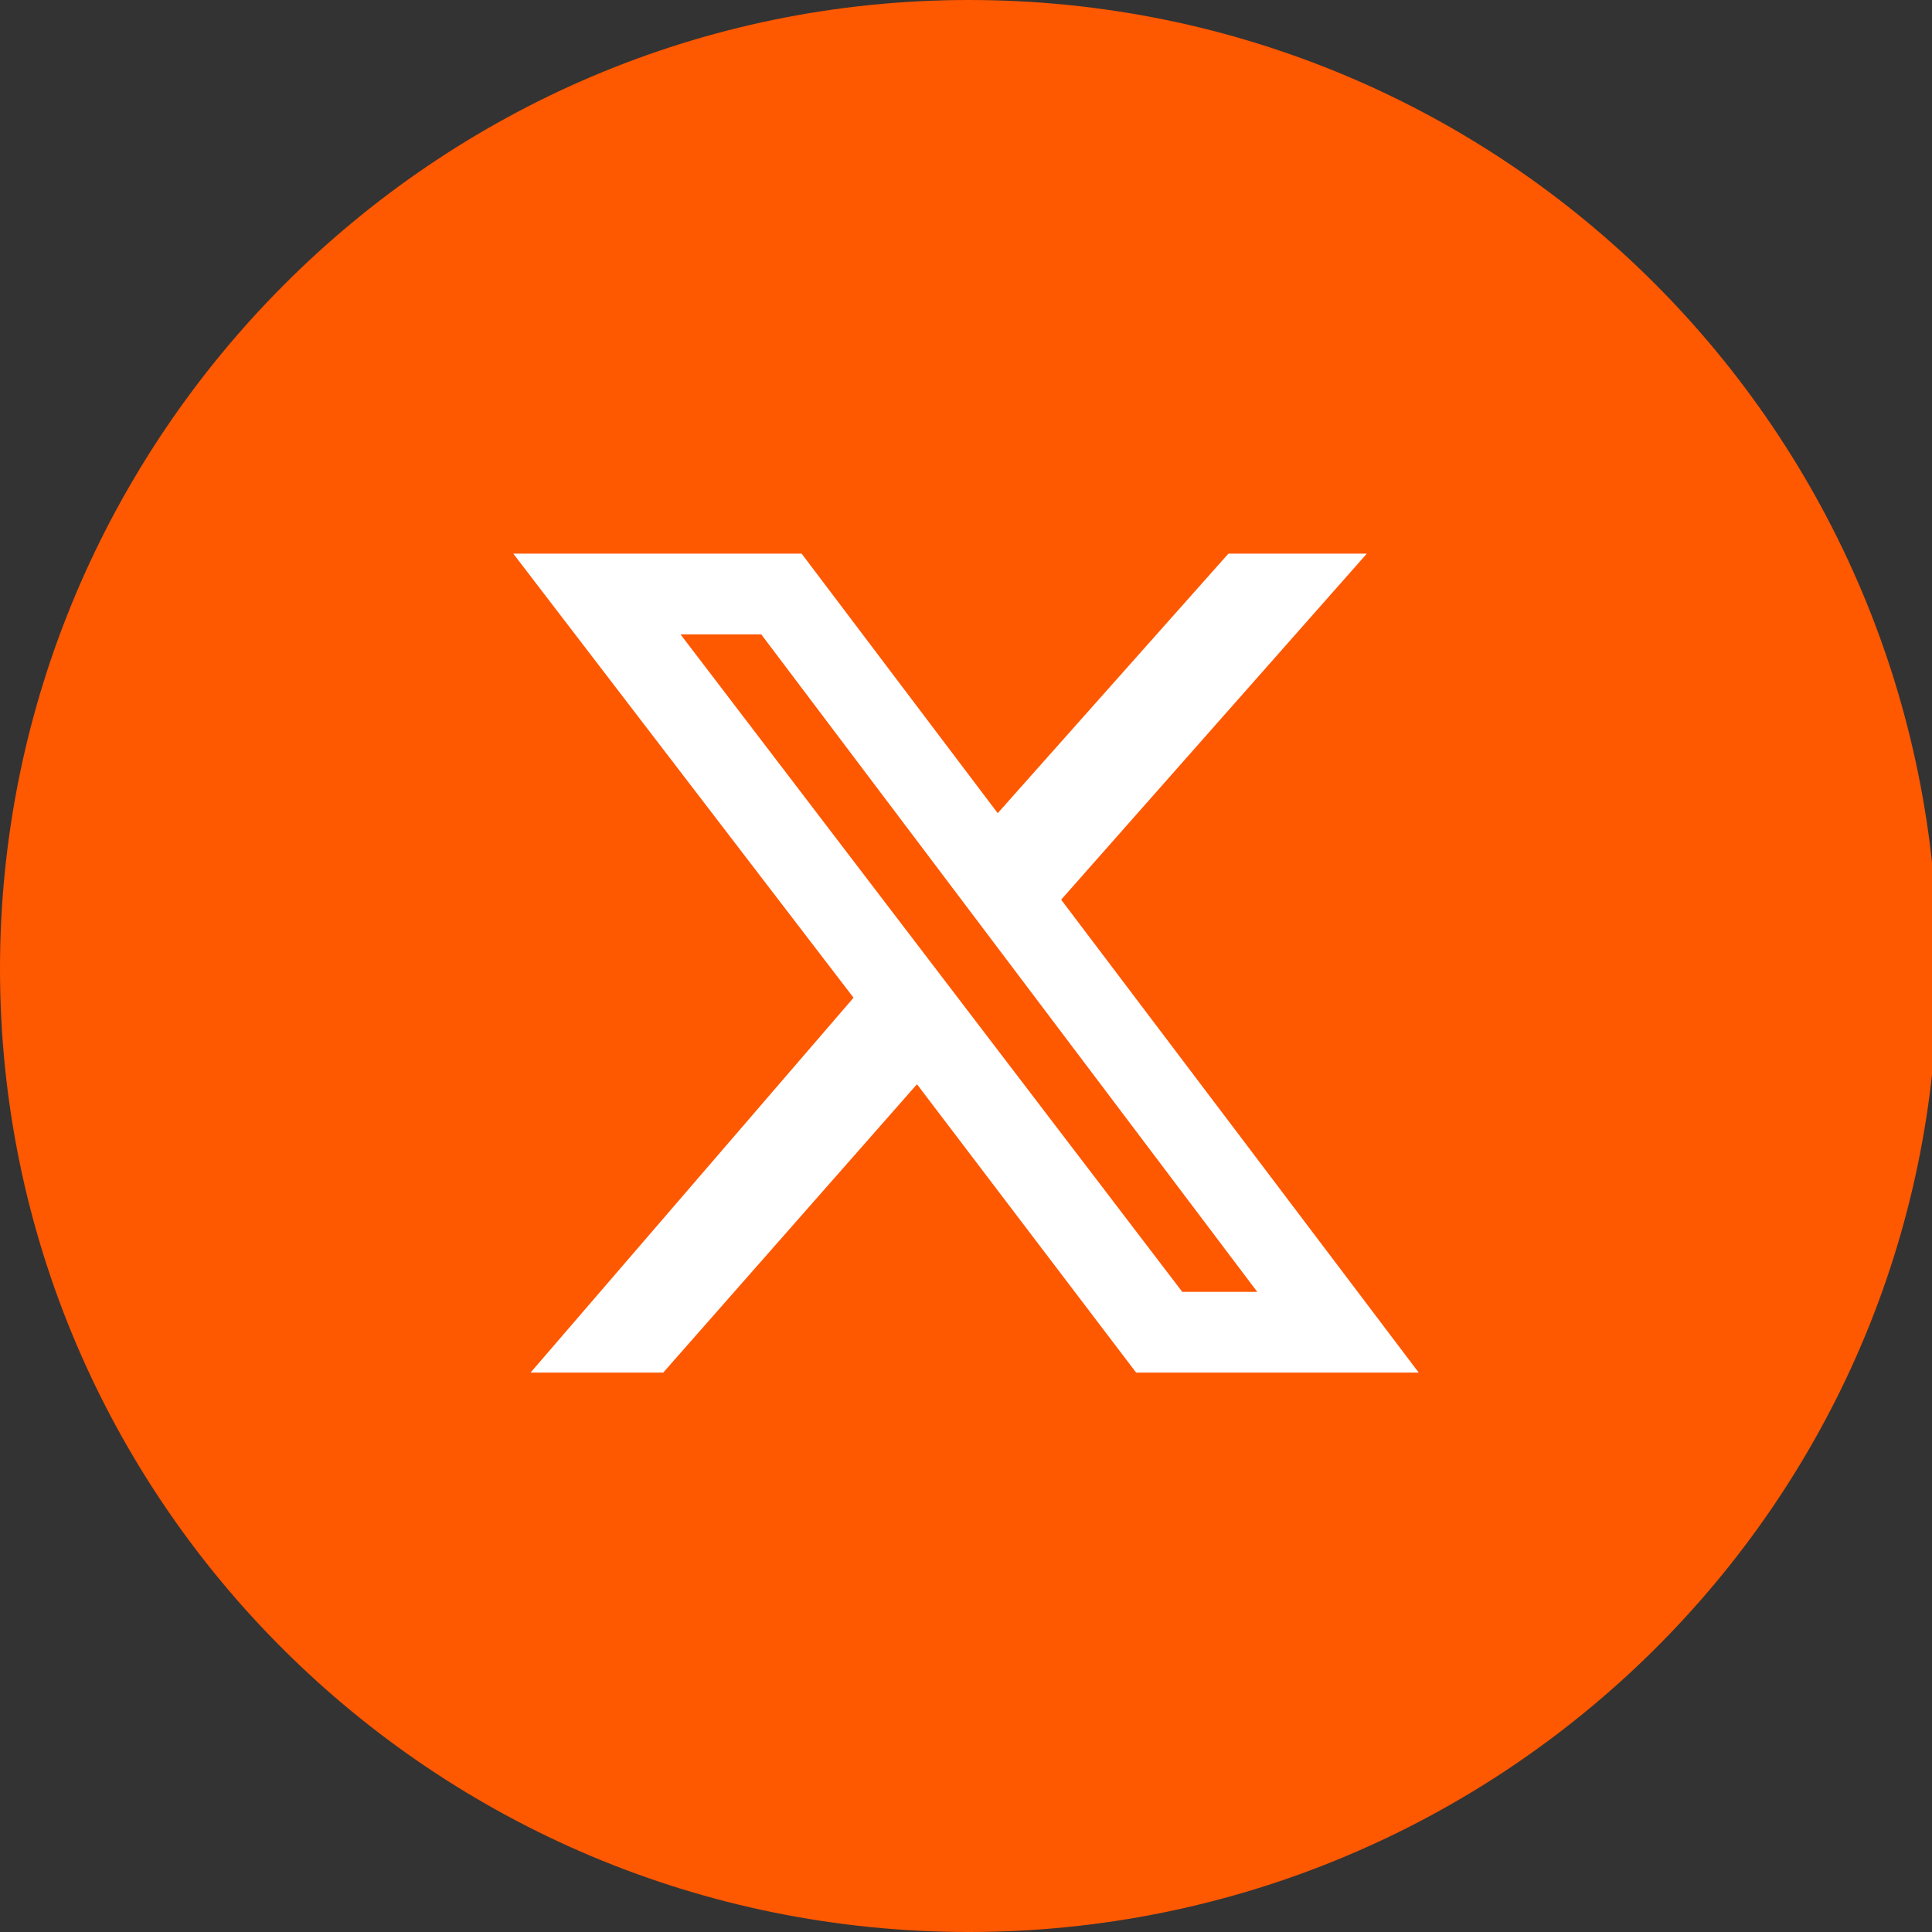 <?xml version="1.0" encoding="utf-8"?>
<!-- Generator: Adobe Illustrator 27.6.1, SVG Export Plug-In . SVG Version: 6.00 Build 0)  -->
<svg version="1.1" id="Layer_1" xmlns="http://www.w3.org/2000/svg" xmlns:xlink="http://www.w3.org/1999/xlink" x="0px" y="0px"
	 viewBox="0 0 33.5 33.5" style="enable-background:new 0 0 33.5 33.5;" xml:space="preserve">
<rect x="0" y="0" width="33.5" height="33.5" fill="#333333" stroke="none"/>
<style type="text/css">
	.st0{fill:#FE5801;}
	.st1{fill:#FFFFFF;}
</style>
<g>
	<path class="st0" d="M16.8,33.5C7.5,33.5,0,26,0,16.8S7.5,0,16.8,0s16.8,7.5,16.8,16.8S26,33.5,16.8,33.5z"/>
</g>
<path class="st1" d="M21.3,9.6h2.4l-5.3,6l6.2,8.2h-4.9l-3.8-5l-4.4,5H9.2l5.6-6.5L8.9,9.6h5l3.4,4.5L21.3,9.6z M20.5,22.4h1.3
	L13.2,11h-1.4L20.5,22.4z"/>
</svg>
